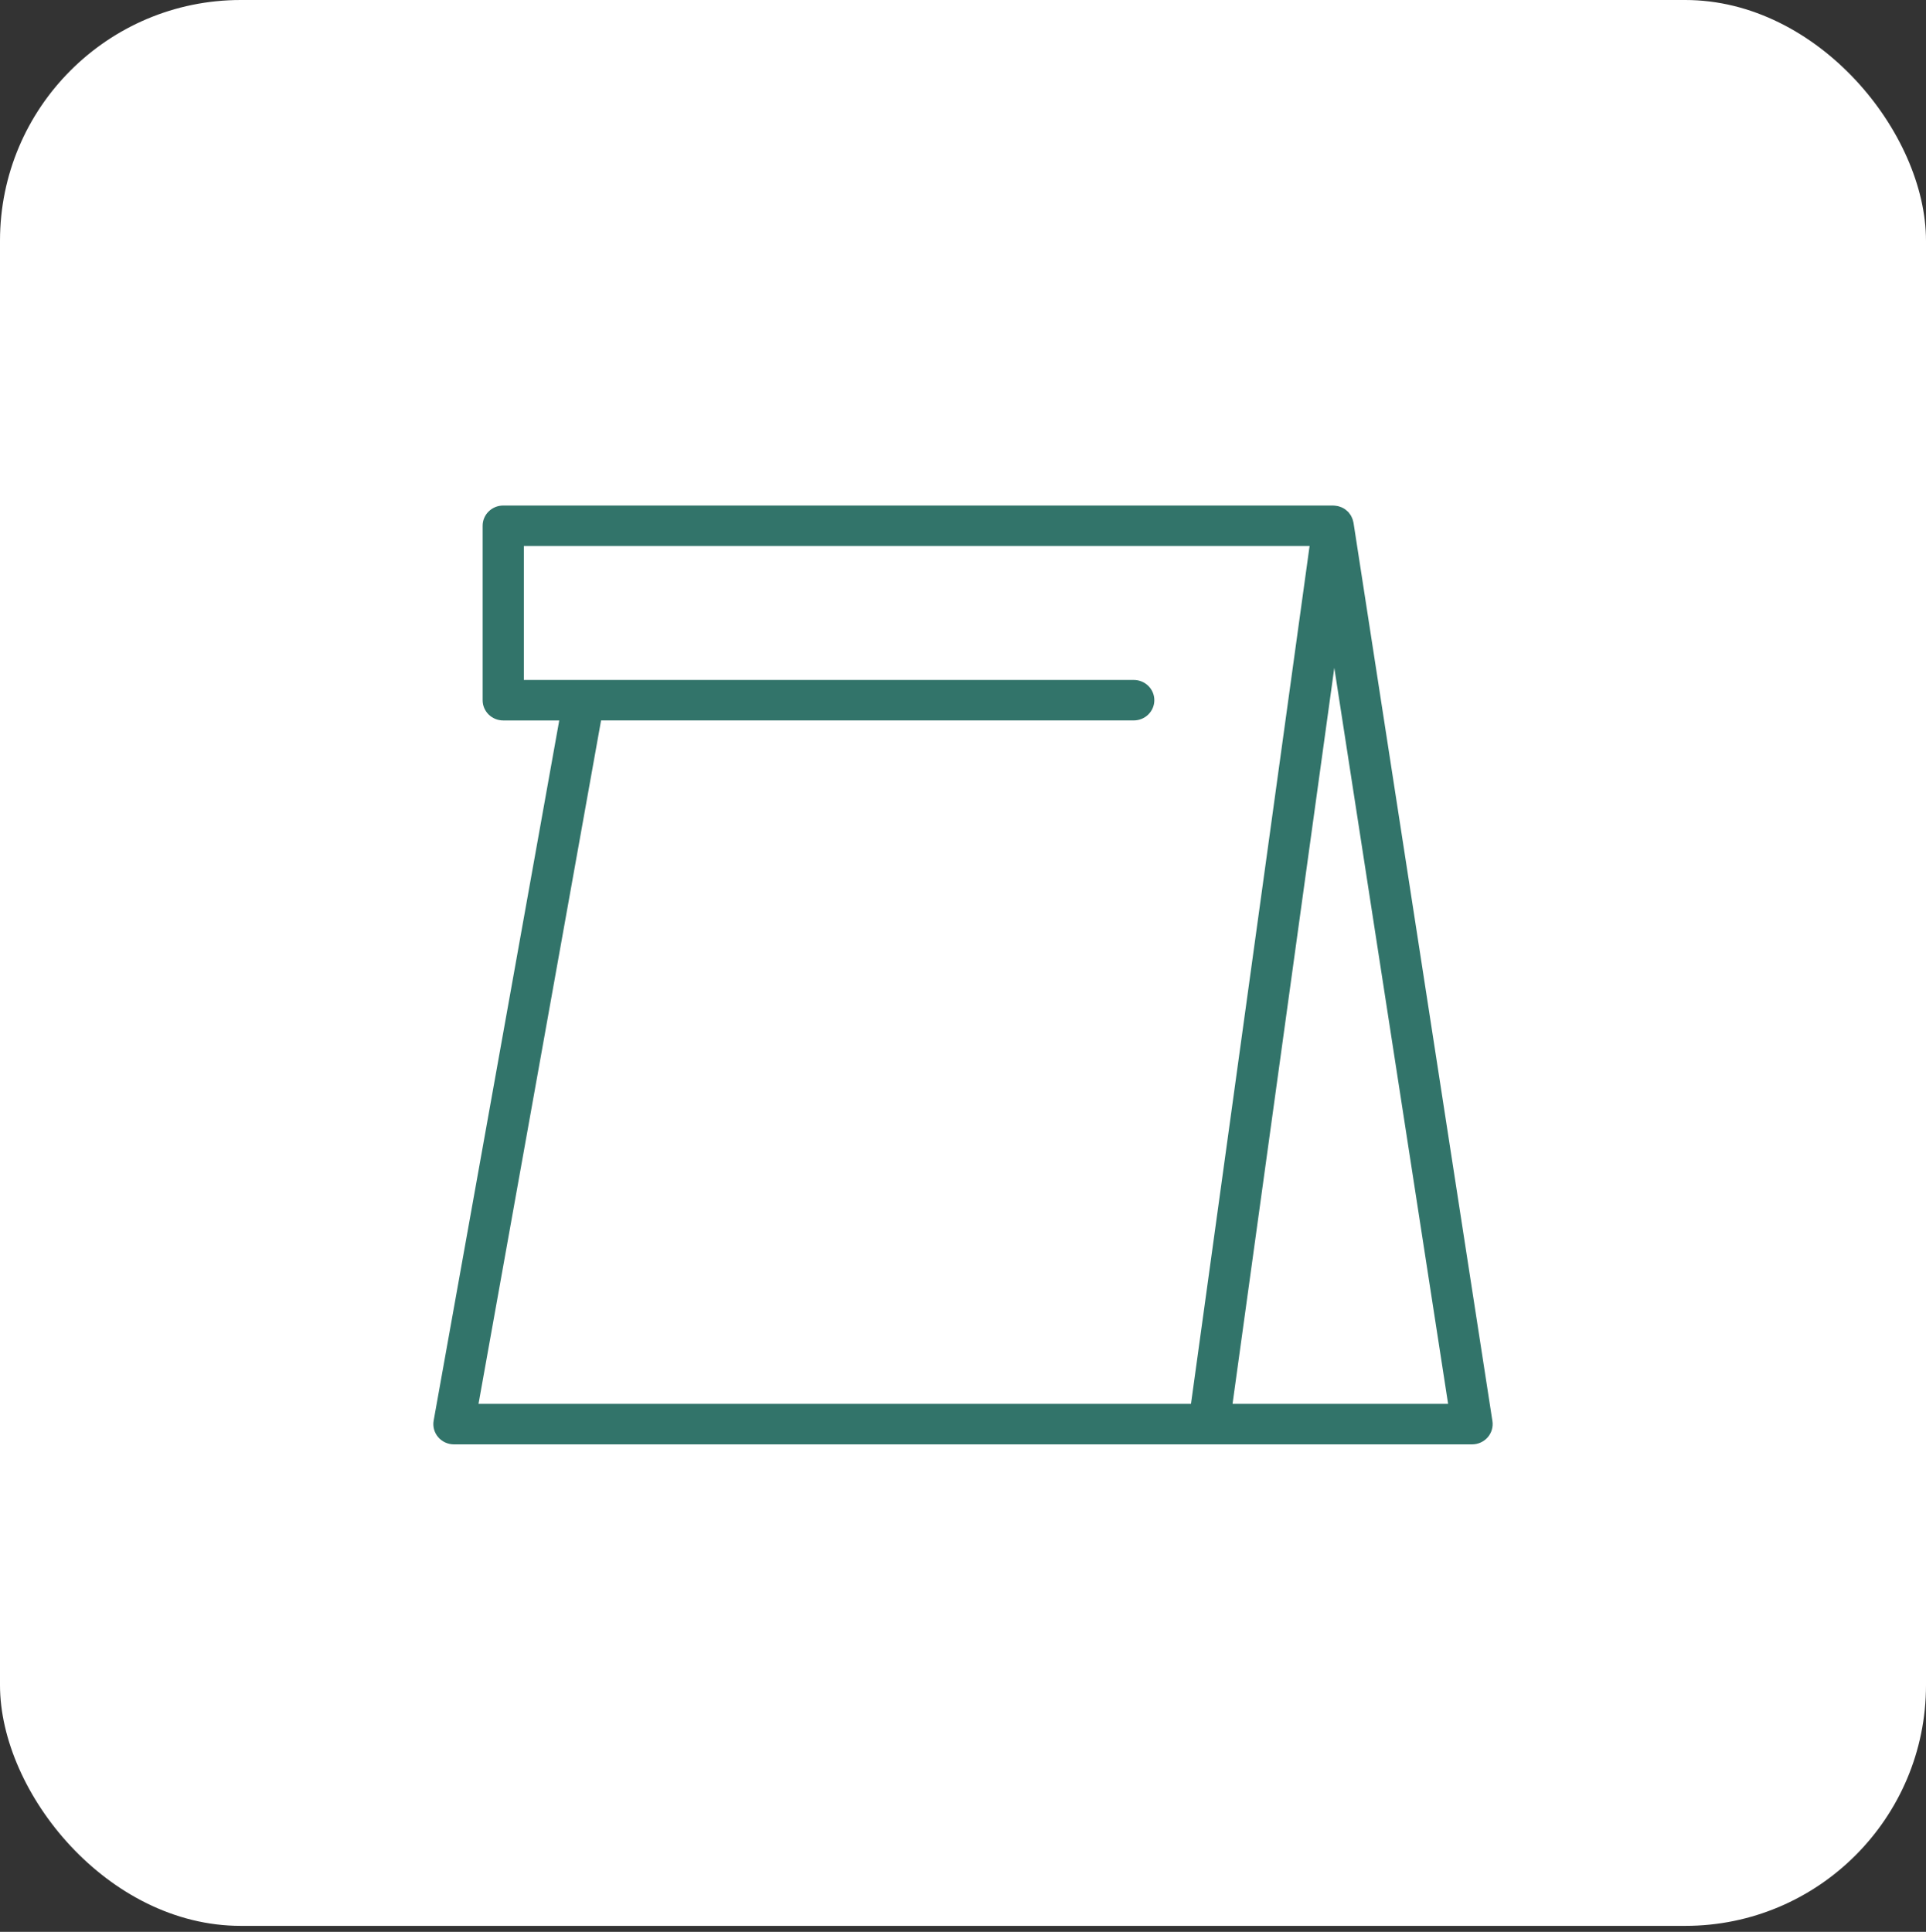 <?xml version="1.0" encoding="UTF-8"?> <svg xmlns="http://www.w3.org/2000/svg" width="320" height="321" viewBox="0 0 320 321" fill="none"><rect x="0" y="0" width="320" height="321" fill="#333333" stroke="none"/> <rect width="320" height="320.006" rx="40" fill="white"></rect> <path d="M247.961 236.128L224.882 86.856C224.868 86.771 224.836 86.692 224.818 86.607C224.793 86.504 224.772 86.403 224.738 86.302C224.695 86.172 224.638 86.051 224.579 85.93C224.537 85.845 224.501 85.757 224.453 85.677C224.378 85.549 224.289 85.435 224.198 85.318C224.154 85.262 224.122 85.199 224.077 85.148C224.068 85.137 224.054 85.128 224.042 85.116C223.919 84.982 223.782 84.865 223.641 84.753C223.602 84.722 223.568 84.684 223.529 84.655C223.345 84.522 223.148 84.408 222.938 84.314C222.868 84.282 222.795 84.264 222.722 84.238C222.576 84.182 222.432 84.128 222.279 84.094C222.193 84.074 222.101 84.067 222.012 84.054C221.871 84.031 221.73 84.011 221.584 84.009C221.556 84.009 221.529 84 221.499 84H83.61C81.719 84 80.188 85.504 80.188 87.363V116.349C80.188 118.207 81.719 119.711 83.61 119.711H92.916L72.052 236.052C71.876 237.032 72.15 238.036 72.8 238.798C73.45 239.558 74.411 240 75.421 240H244.578C245.575 240 246.524 239.572 247.174 238.83C247.824 238.081 248.111 237.097 247.961 236.128ZM99.866 119.707H188.368C190.259 119.707 191.79 118.203 191.79 116.344C191.79 114.486 190.259 112.982 188.368 112.982H87.036V90.721H217.585L197.88 233.268H79.504L99.866 119.707ZM204.784 233.27L221.691 110.968L240.6 233.27H204.784Z" fill="#32746A"></path> </svg> 